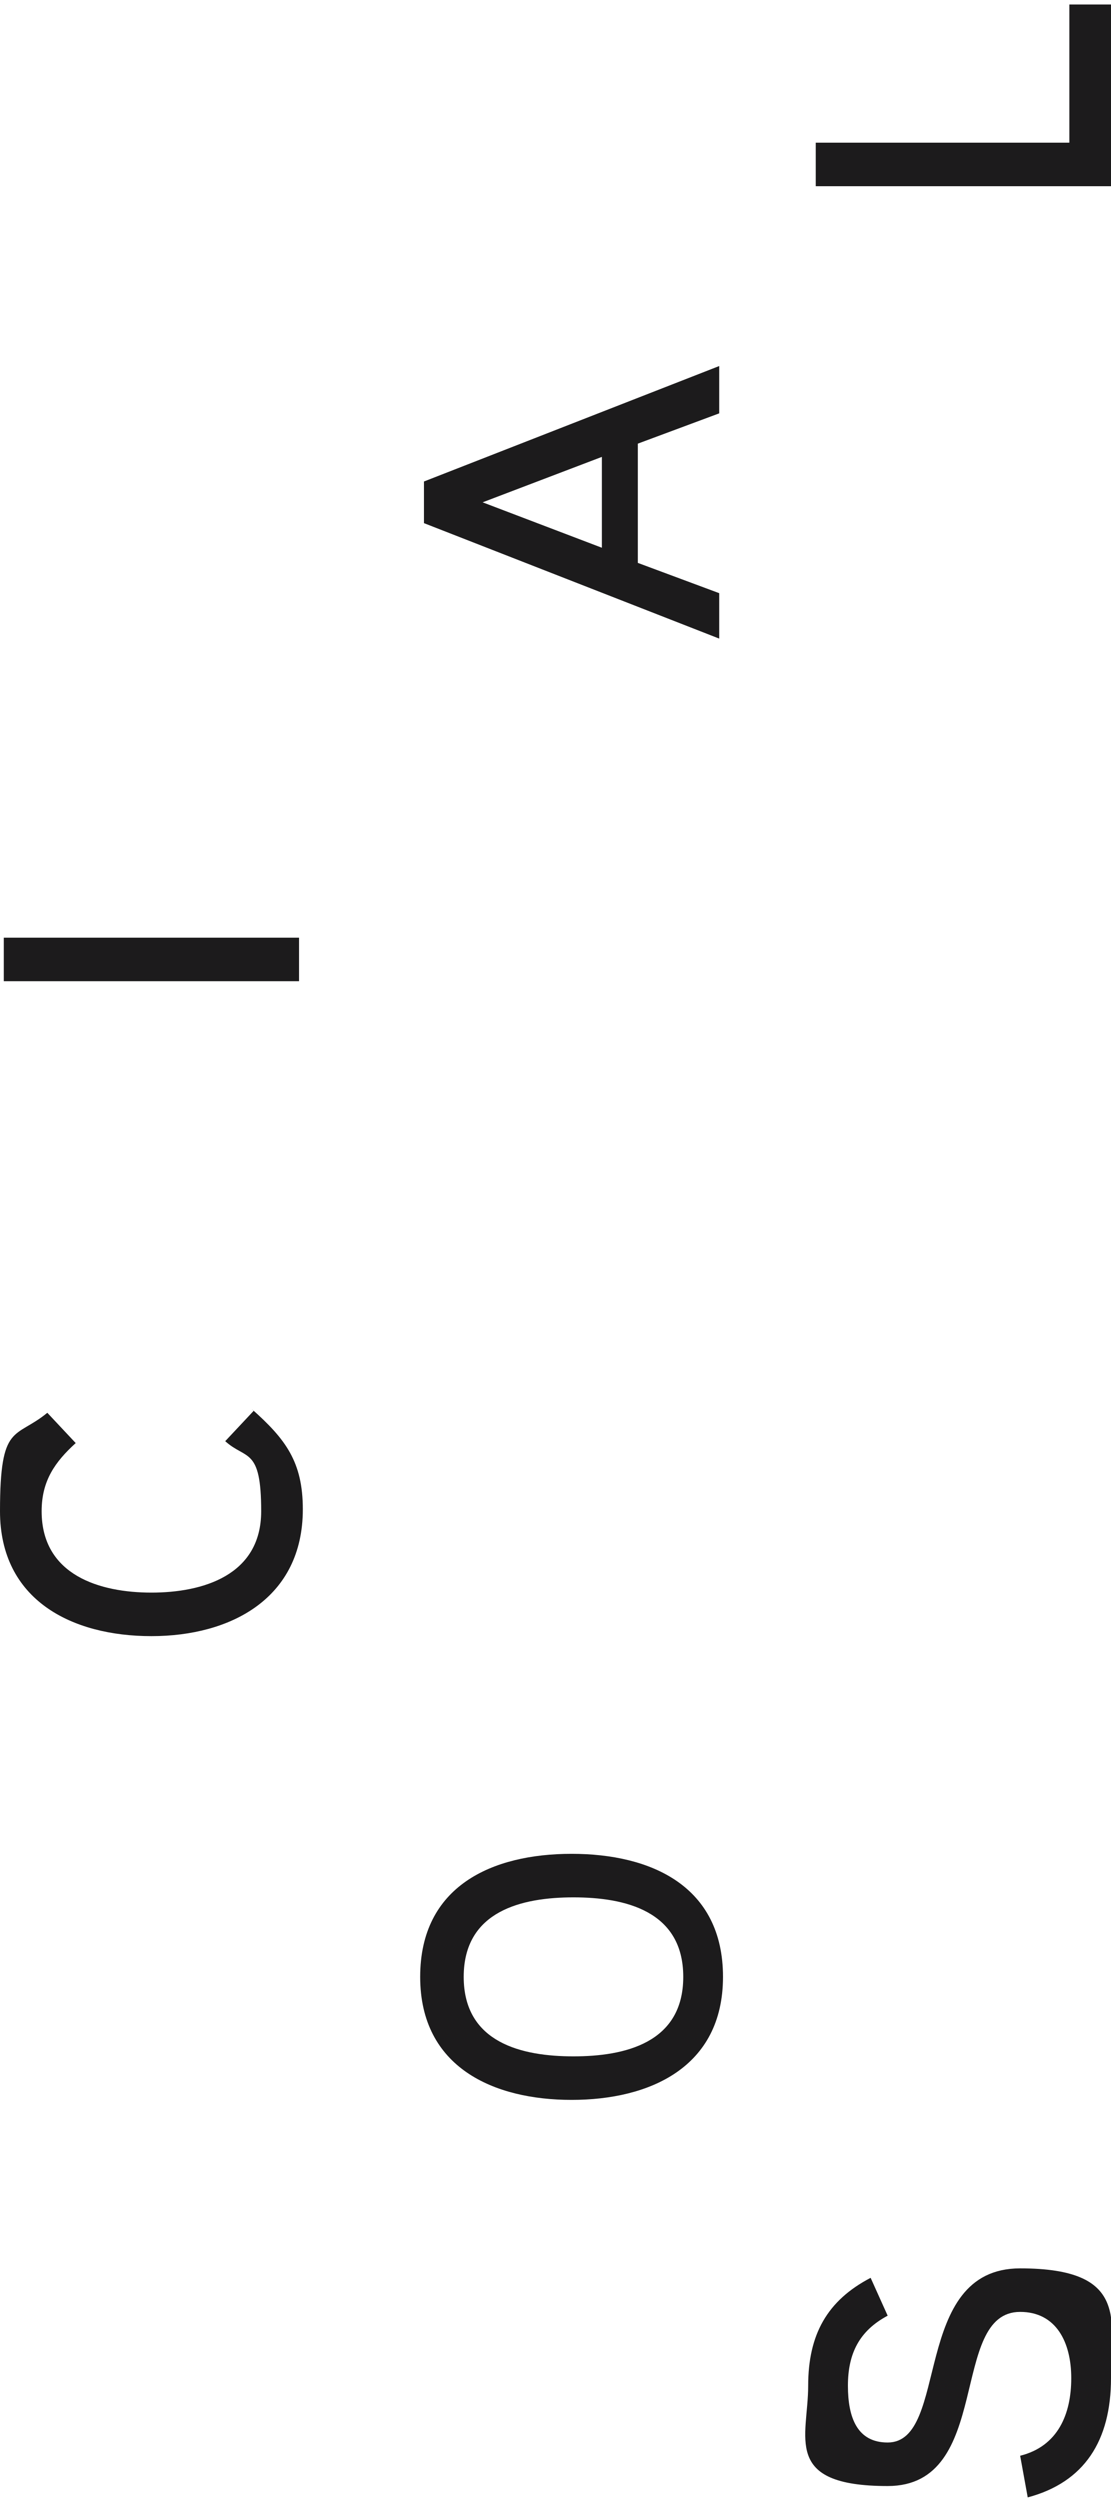 <?xml version="1.0" encoding="UTF-8"?>
<svg id="Layer_1" data-name="Layer 1" xmlns="http://www.w3.org/2000/svg" width=".8in" height="1.8in" viewBox="0 0 58.7 131.6">
  <defs>
    <style>
      .cls-1 {
        fill: #1c1b1c;
      }
    </style>
  </defs>
  <path class="cls-1" d="M58.7,125.4c0,3.3-1.4,5.5-4.4,6.3l-.4-2.2c2-.5,2.7-2.2,2.7-4.1s-.8-3.5-2.7-3.5c-3.8,0-1.4,9.2-7,9.2s-4.2-2.6-4.2-5.3,1-4.5,3.3-5.7l.9,2c-1.5,.8-2.1,2-2.1,3.7s.5,3,2.1,3c3.3,0,1.2-9.2,7-9.2s4.8,2.8,4.8,5.8Z"/>
  <path class="cls-1" d="M38.2,104.2c0,4.8-3.9,6.5-8,6.5s-8-1.7-8-6.5,3.8-6.5,8-6.5,8,1.7,8,6.5Zm-13.7,0c0,3.5,3.1,4.2,5.8,4.2s5.8-.7,5.8-4.2-3.1-4.2-5.8-4.2-5.8,.7-5.8,4.2Z"/>
  <path class="cls-1" d="M13.3,74.2c1.8,1.6,2.7,2.8,2.7,5.3,0,4.7-3.8,6.7-8,6.7s-8-1.9-8-6.6,.8-3.8,2.5-5.2l1.5,1.6c-1.1,1-1.8,2-1.8,3.6,0,3.4,3.1,4.3,5.8,4.3s5.8-.9,5.8-4.3-.8-2.7-1.9-3.7l1.5-1.6Z"/>
  <path class="cls-1" d="M.2,51.6v-2.3H15.8v2.3H.2Z"/>
  <path class="cls-1" d="M38,19.1v2.5l-4.3,1.6v6.3l4.3,1.6v2.4l-15.6-6.1v-2.2l15.6-6.1Zm-6.2,4.8l-6.3,2.4,6.3,2.4v-4.8Z"/>
  <path class="cls-1" d="M58.7,0V9.6h-15.6v-2.3h13.4V0h2.1Z"/>
</svg>